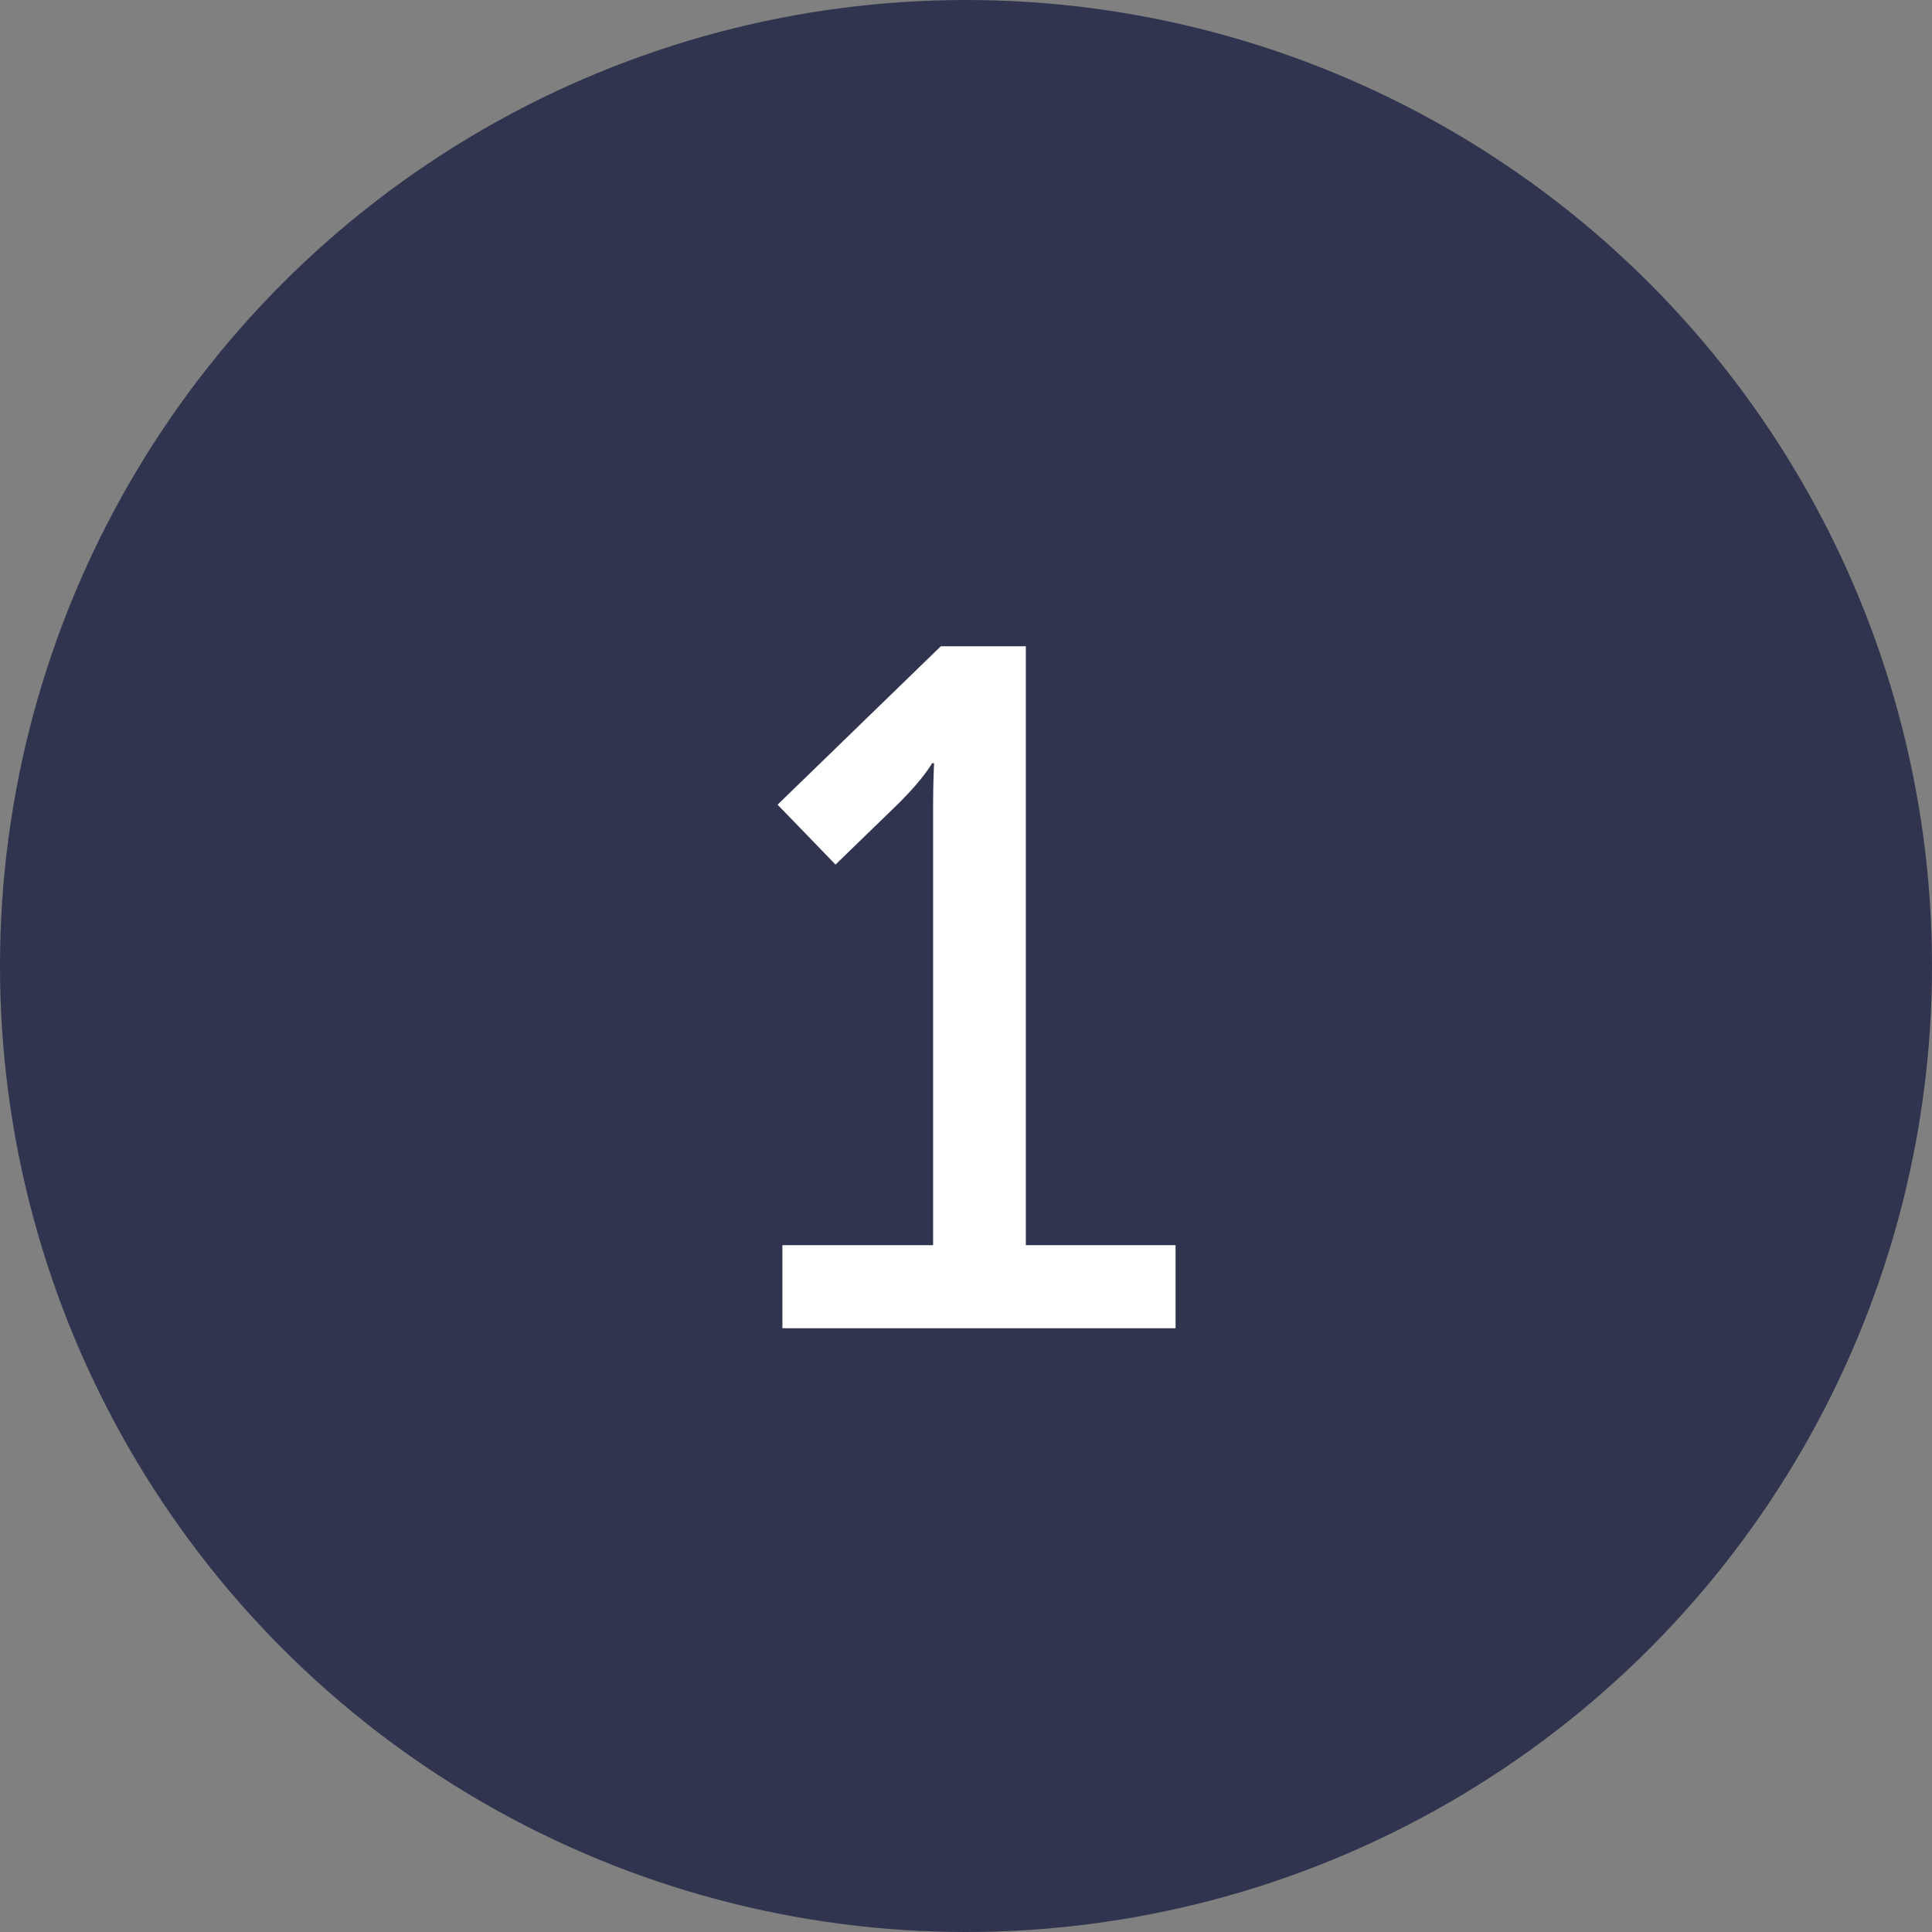 <?xml version="1.0" encoding="UTF-8"?> <svg xmlns="http://www.w3.org/2000/svg" width="32" height="32" viewBox="0 0 32 32" fill="none"><rect x="0" y="0" width="32" height="32" fill="#808080" stroke="none"/> <circle cx="16" cy="16" r="16" fill="#30344E"></circle> <path d="M12.959 22H19.471V20.624H16.991V10.704H15.583L12.879 13.328L13.839 14.32L14.895 13.296C15.311 12.88 15.439 12.64 15.439 12.64H15.471C15.471 12.64 15.455 12.976 15.455 13.328V20.624H12.959V22Z" fill="white"></path> </svg> 
